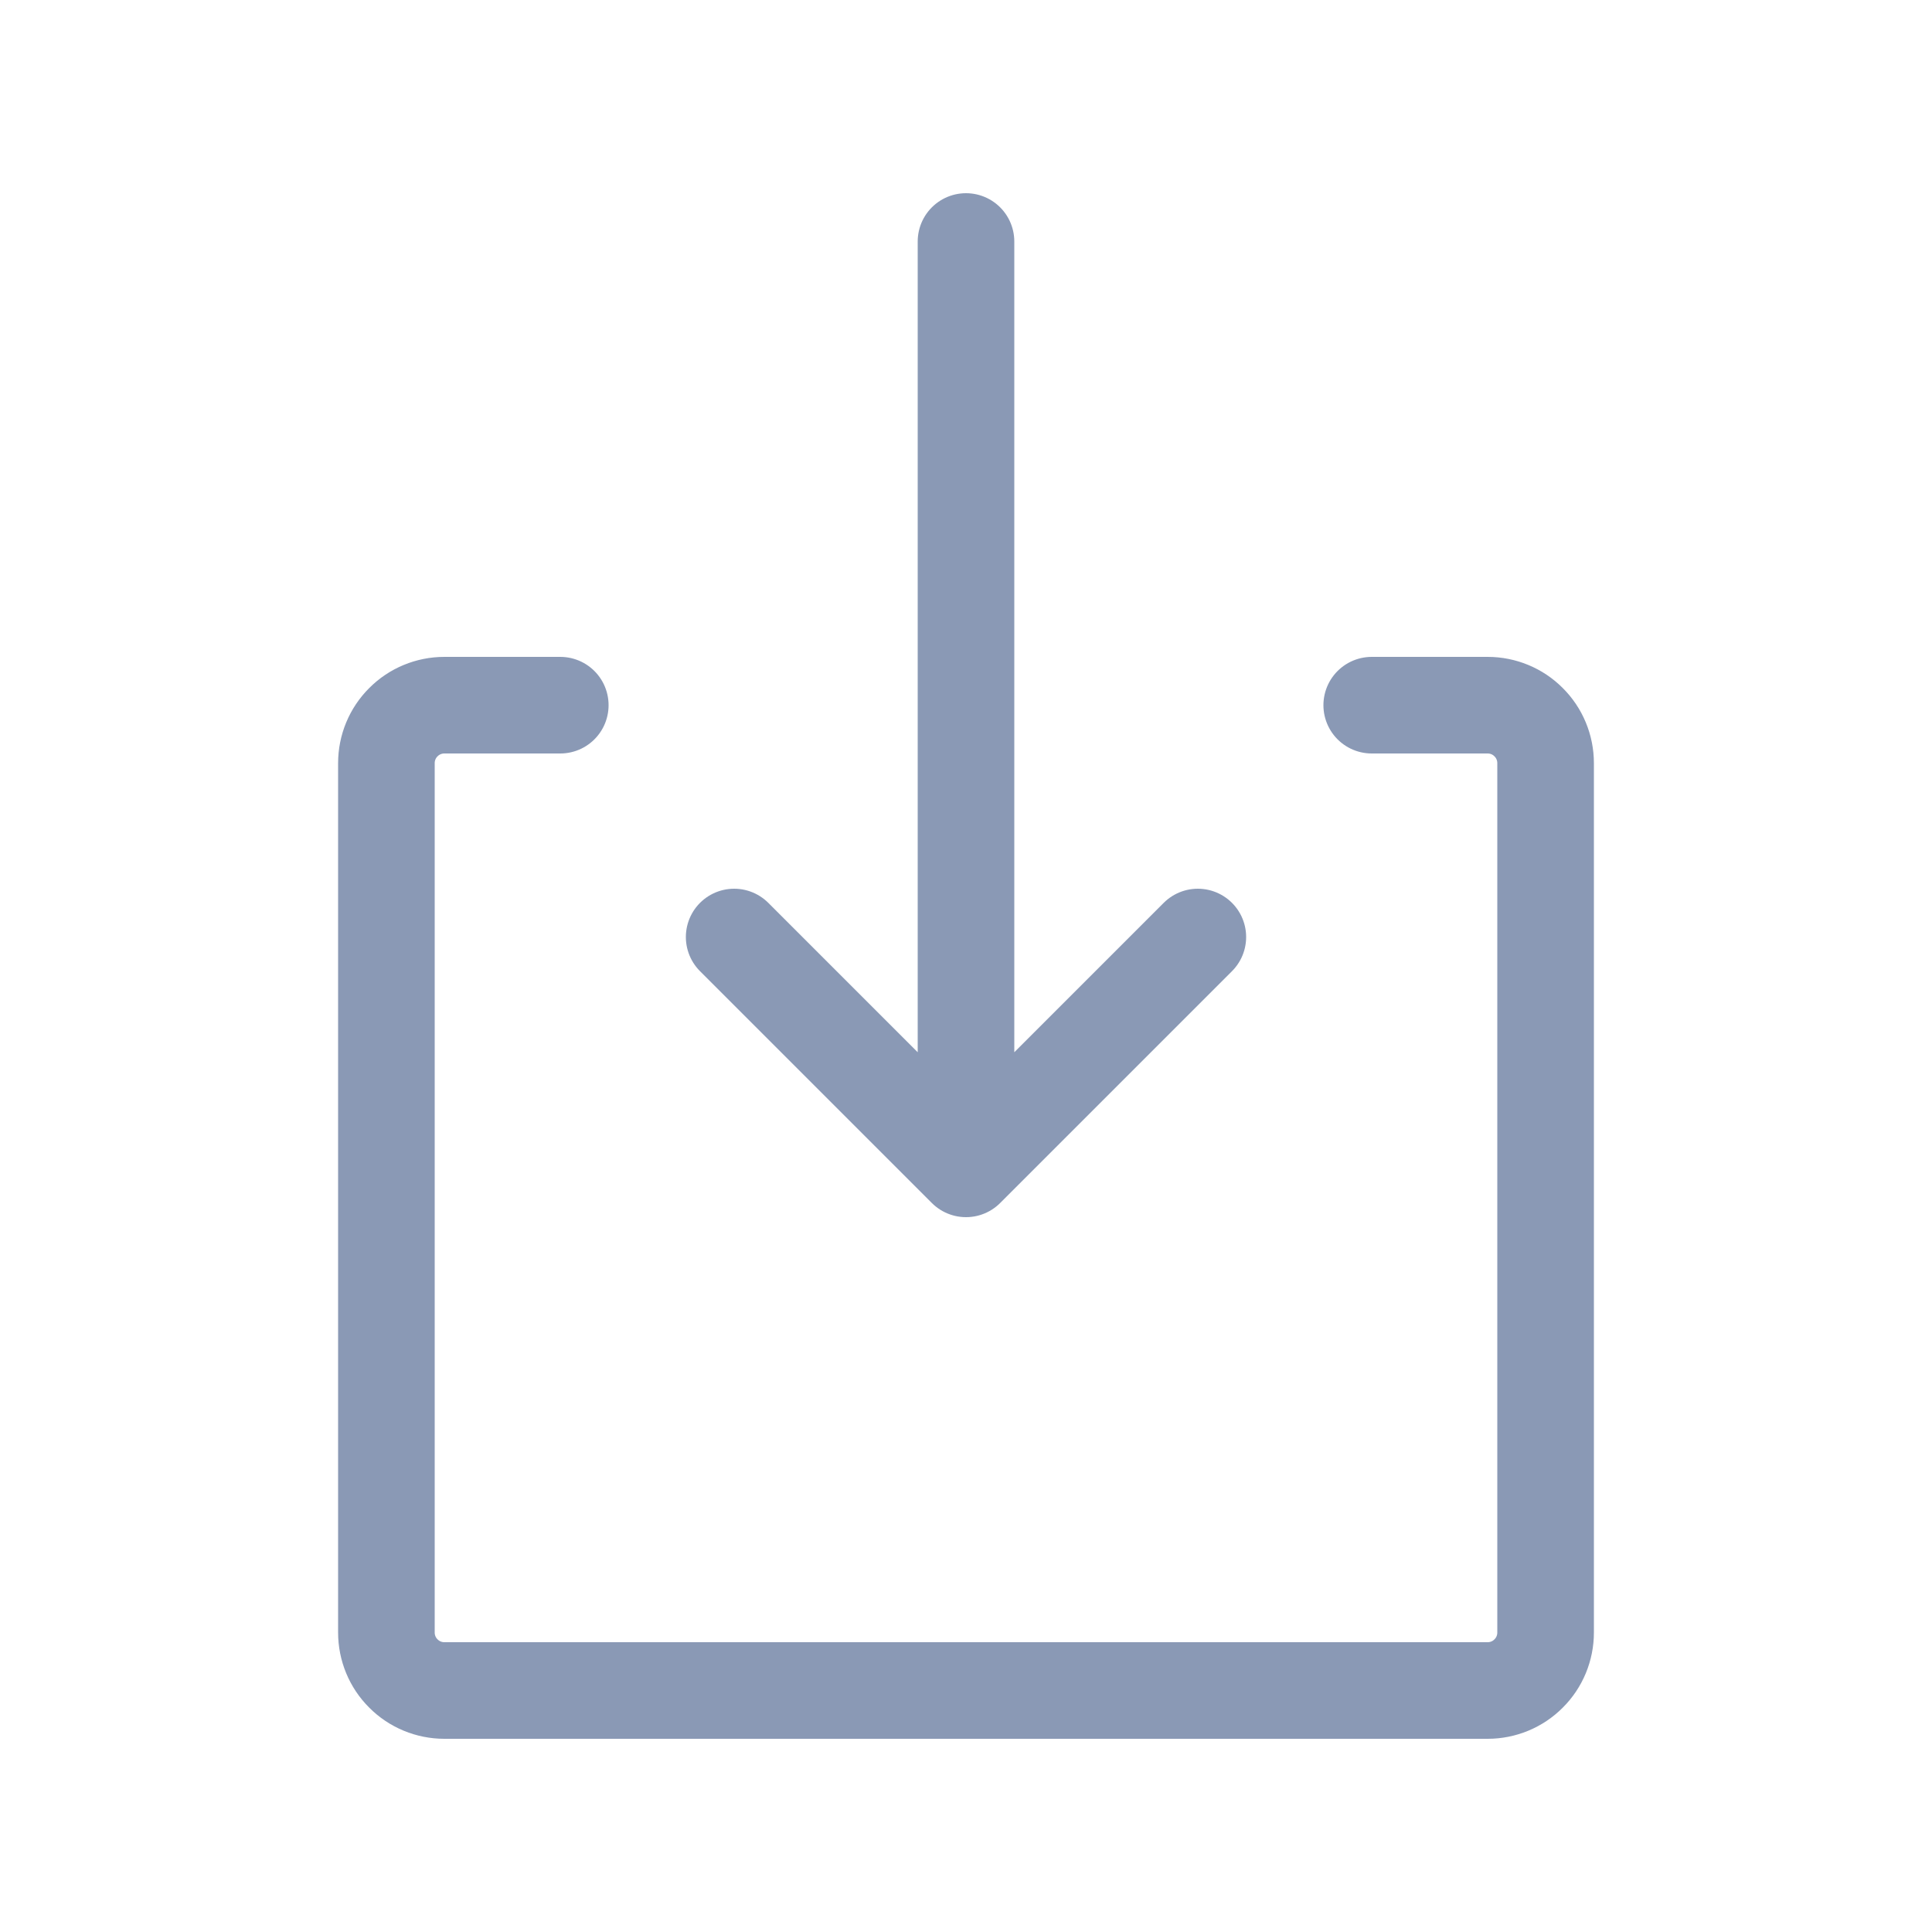 <svg width="20" height="20" viewBox="0 0 20 20" fill="none" xmlns="http://www.w3.org/2000/svg">
<path d="M14.2 7.3H15.4C15.559 7.3 15.712 7.363 15.824 7.476C15.937 7.588 16 7.741 16 7.9V16.9C16 17.059 15.937 17.212 15.824 17.324C15.712 17.437 15.559 17.5 15.4 17.5H4.6C4.441 17.5 4.288 17.437 4.176 17.324C4.063 17.212 4 17.059 4 16.9V7.9C4 7.741 4.063 7.588 4.176 7.476C4.288 7.363 4.441 7.3 4.6 7.3H5.8M10 2.5V12.1M10 12.1L7.6 9.7M10 12.1L12.4 9.7" stroke="#8A99B5" stroke-linecap="round" stroke-linejoin="round"/>
</svg>
